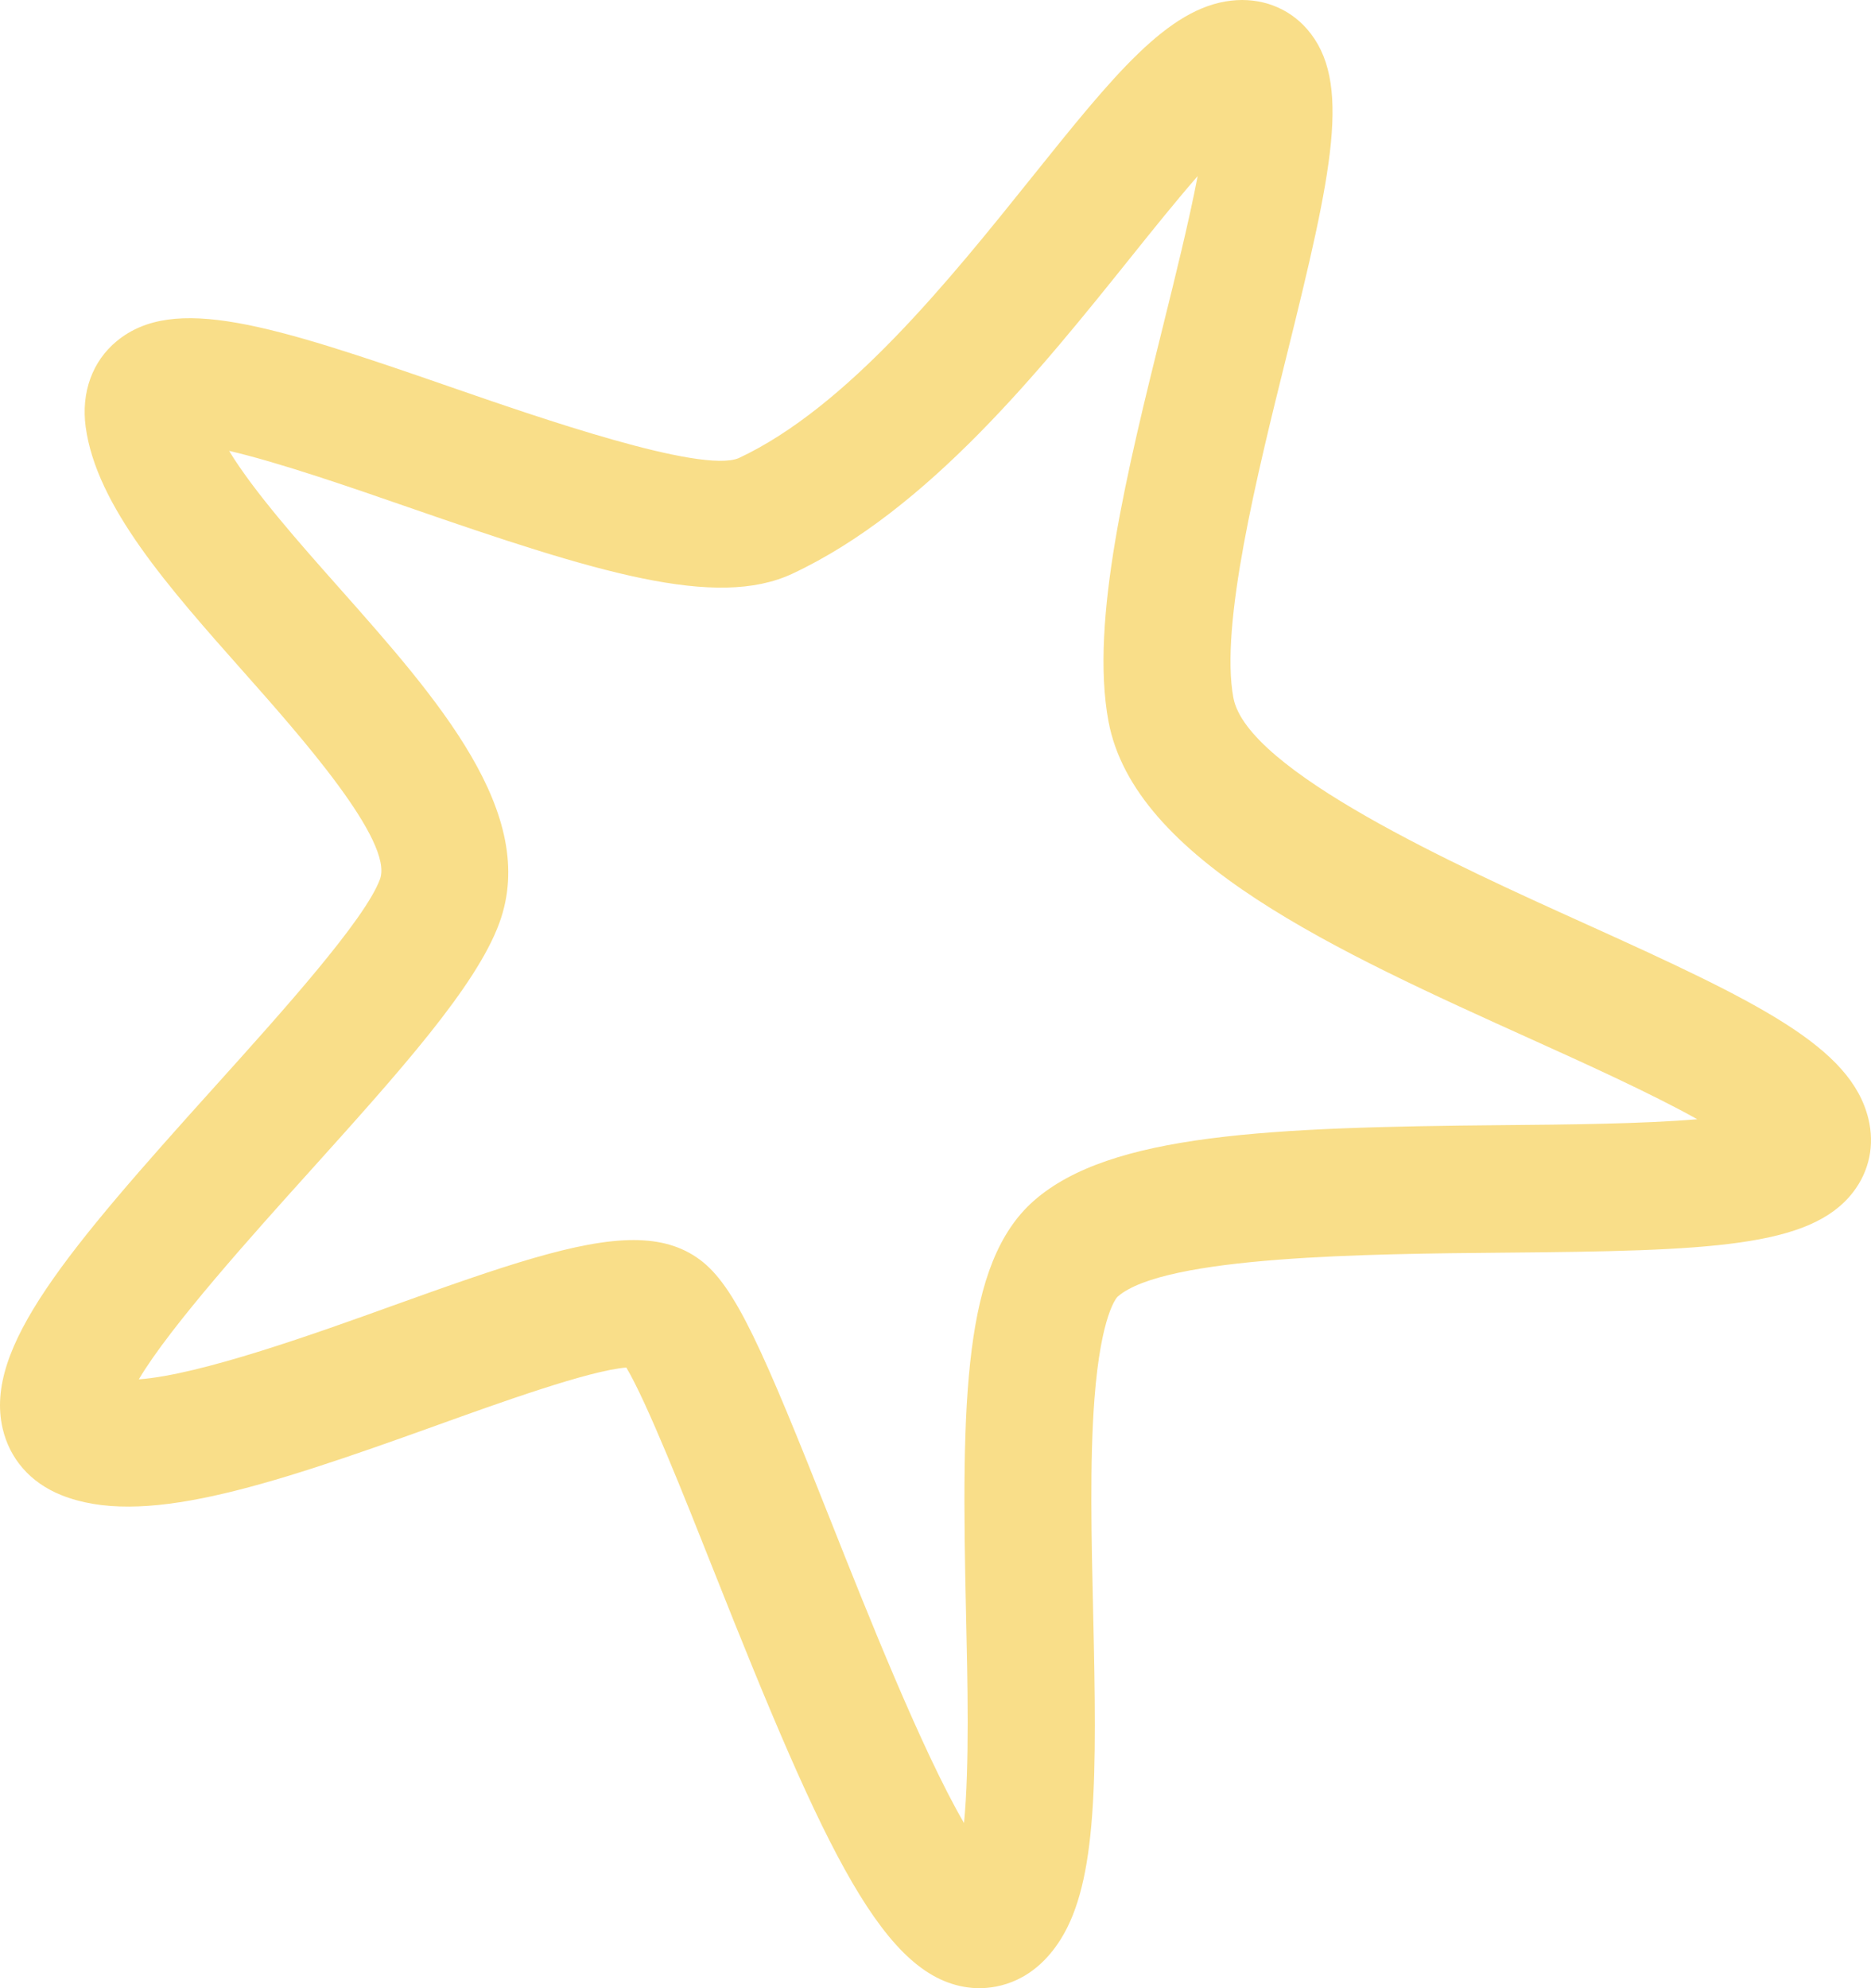 <?xml version="1.0" encoding="UTF-8"?> <svg xmlns="http://www.w3.org/2000/svg" width="112" height="119" viewBox="0 0 112 119" fill="none"><path d="M58.618 119C58.444 119 58.289 118.991 58.16 118.979C52.959 118.496 49.458 110.989 42.711 93.977C40.992 89.644 38.704 83.874 37.492 81.853C35.291 82.018 29.819 83.989 26.081 85.334C15.65 89.09 8.455 91.406 3.666 89.486C1.827 88.747 0.58 87.328 0.155 85.489C-0.958 80.67 3.997 74.874 12.85 65.045C16.865 60.587 21.862 55.039 22.748 52.617C23.575 50.357 17.961 44.027 14.608 40.246C10.061 35.12 5.766 30.278 5.128 25.546C4.851 23.487 5.53 21.616 6.993 20.414C10.412 17.605 16.178 19.419 26.924 23.146C32.181 24.969 41.964 28.362 44.222 27.419C50.735 24.37 56.862 16.729 61.785 10.589C66.67 4.498 69.898 0.473 73.699 0.038C75.463 -0.165 77.115 0.453 78.234 1.732C80.948 4.835 79.755 10.264 77.023 21.273C75.24 28.46 73.02 37.404 73.831 41.762C74.645 46.137 87.272 51.844 94.815 55.253C105.281 59.983 110.792 62.652 111.843 66.958C112.228 68.535 111.899 70.101 110.919 71.368C108.361 74.668 102.353 74.867 90.089 74.976C81.966 75.048 69.692 75.157 66.901 77.612C66.864 77.648 65.907 78.62 65.516 83.712C65.228 87.456 65.334 92.075 65.438 96.543C65.663 106.381 65.69 112.588 63.485 116.089C61.902 118.601 59.794 119 58.618 119ZM37.921 74.222C39.501 74.222 40.788 74.582 41.877 75.383C44.014 76.957 45.65 80.741 49.78 91.155C51.807 96.267 55.193 104.802 57.706 109.113C58.038 105.777 57.919 100.552 57.831 96.718C57.533 83.741 57.657 75.592 61.885 71.872C66.458 67.85 75.994 67.468 90.021 67.343C93.741 67.31 98.35 67.269 101.599 66.99C98.824 65.437 94.751 63.596 91.691 62.213C79.992 56.926 67.895 51.46 66.352 43.162C65.239 37.171 67.476 28.151 69.641 19.428C70.335 16.633 71.174 13.25 71.694 10.54C70.387 12.038 68.937 13.846 67.713 15.373C62.296 22.129 55.554 30.537 47.434 34.338C42.859 36.48 35.694 34.263 24.438 30.359C21.149 29.218 16.655 27.66 13.714 26.987C15.193 29.423 17.949 32.53 20.292 35.171C26.188 41.82 32.286 48.694 29.891 55.245C28.497 59.058 23.862 64.203 18.496 70.162C15.238 73.778 10.172 79.403 8.31 82.558C11.995 82.296 19.009 79.77 23.514 78.148C30.104 75.777 34.639 74.222 37.921 74.222Z" fill="#F9DE89"></path></svg> 